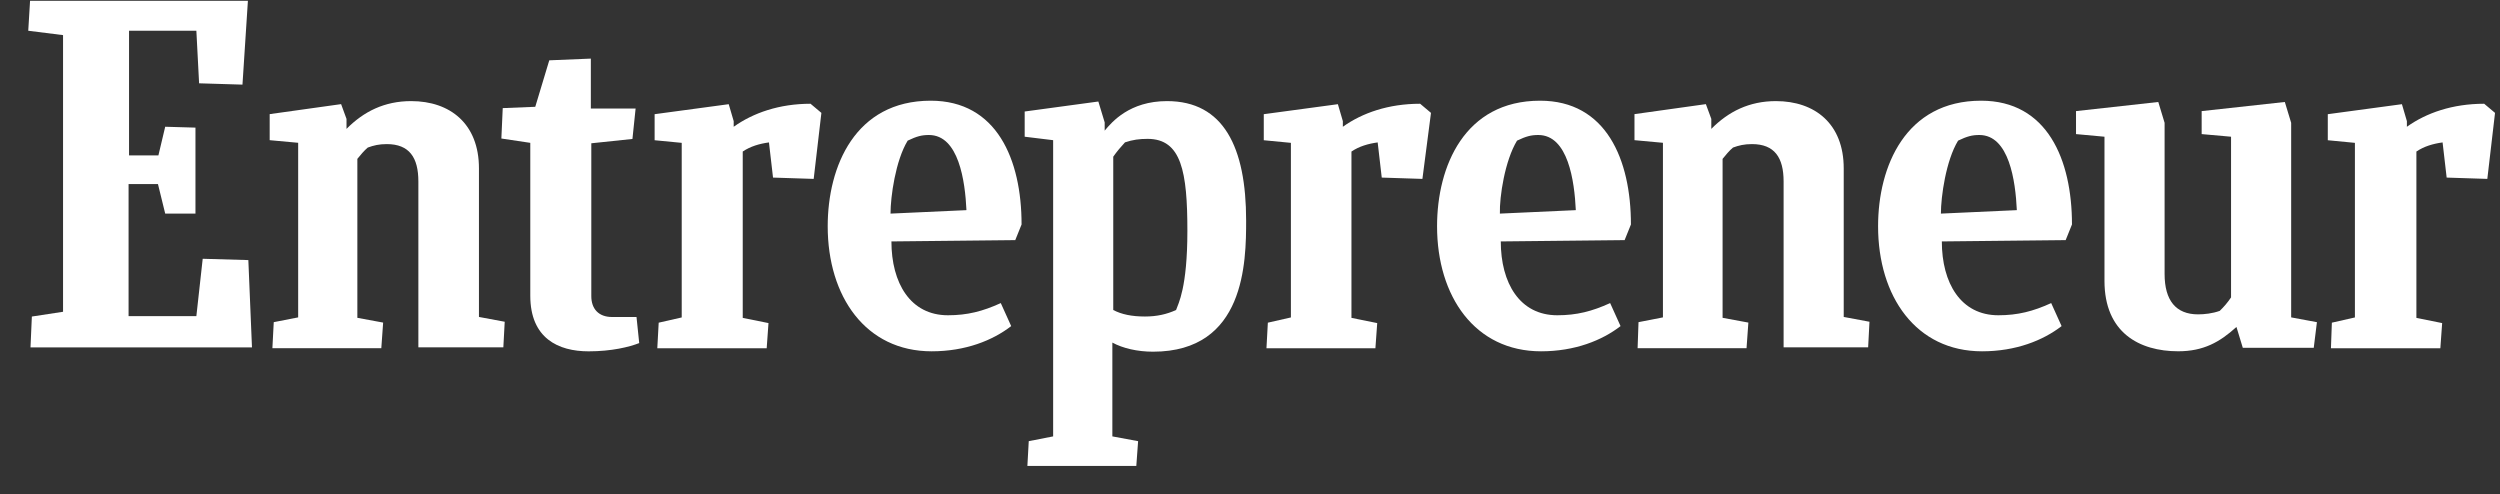 <svg xmlns="http://www.w3.org/2000/svg" fill="none" viewBox="0 0 86 17" height="17" width="86">
<rect x="0" y="0" width="86" height="17" fill="#333333" stroke="none"/>
<path fill="white" d="M1.096 10.889L2.169 10.725V1.208L0.972 1.058L1.034 0.027H8.528L8.341 2.911L6.849 2.866L6.755 1.058H4.439V5.346H5.449L5.683 4.36L6.724 4.39V7.348H5.683L5.434 6.332H4.423V10.874H6.755L6.973 8.902L8.543 8.947L8.668 11.95H1.049L1.096 10.889Z"></path>
<path fill="white" d="M9.371 11.964L9.417 11.082L10.257 10.918V4.912L9.277 4.822V3.926L11.734 3.582L11.92 4.09V4.434C12.511 3.836 13.226 3.478 14.144 3.478C15.481 3.478 16.476 4.254 16.476 5.793V10.903L17.362 11.068L17.315 11.949H14.392V6.242C14.392 5.42 14.082 4.957 13.304 4.957C13.04 4.957 12.853 5.002 12.651 5.076C12.527 5.181 12.402 5.33 12.293 5.465V10.933L13.18 11.097L13.117 11.979H9.371V11.964Z"></path>
<path fill="white" d="M56.334 11.964L56.365 11.082L57.205 10.918V4.912L56.226 4.822V3.926L58.682 3.582L58.869 4.09V4.434C59.459 3.836 60.175 3.478 61.092 3.478C62.429 3.478 63.424 4.254 63.424 5.793V10.903L64.31 11.068L64.264 11.949H61.356V6.242C61.356 5.42 61.045 4.957 60.268 4.957C60.004 4.957 59.817 5.002 59.615 5.076C59.49 5.181 59.366 5.33 59.257 5.465V10.933L60.144 11.097L60.081 11.979H56.334V11.964Z"></path>
<path fill="white" d="M21.989 11.802C21.647 11.936 21.041 12.086 20.248 12.086C19.206 12.086 18.242 11.638 18.242 10.173V4.914L17.247 4.765L17.294 3.719L18.413 3.674L18.895 2.075L20.325 2.016V3.734H21.865L21.756 4.78L20.341 4.929V10.188C20.341 10.622 20.59 10.905 21.056 10.905H21.896L21.989 11.802Z"></path>
<path fill="white" d="M80.185 11.966L80.216 11.1L81.009 10.92V4.914L80.076 4.824V3.928L82.626 3.584L82.797 4.167V4.361C83.466 3.883 84.367 3.569 85.456 3.569L85.829 3.883L85.564 6.154L84.165 6.109L84.025 4.899C83.699 4.944 83.388 5.034 83.124 5.213V10.935L84.01 11.114L83.948 11.981H80.185V11.966Z"></path>
<path fill="white" d="M43.567 11.966L43.614 11.1L44.407 10.92V4.914L43.474 4.824V3.928L46.023 3.584L46.194 4.167V4.361C46.863 3.883 47.765 3.569 48.853 3.569L49.226 3.883L48.931 6.154L47.532 6.109L47.392 4.899C47.065 4.944 46.754 5.034 46.49 5.213V10.935L47.376 11.114L47.314 11.981H43.567V11.966Z"></path>
<path fill="white" d="M22.612 11.966L22.659 11.1L23.451 10.92V4.914L22.519 4.824V3.928L25.068 3.584L25.239 4.167V4.361C25.908 3.883 26.81 3.569 27.882 3.569L28.256 3.883L27.991 6.154L26.592 6.109L26.452 4.899C26.125 4.944 25.815 5.034 25.55 5.213V10.935L26.436 11.114L26.374 11.981H22.612V11.966Z"></path>
<path fill="white" d="M30.665 8.305C30.665 9.739 31.318 10.845 32.608 10.845C33.277 10.845 33.805 10.71 34.427 10.426L34.785 11.218C34.147 11.711 33.215 12.085 32.048 12.085C29.779 12.085 28.473 10.202 28.473 7.782C28.473 5.72 29.421 3.464 32.017 3.464C34.287 3.464 35.142 5.481 35.142 7.722L34.925 8.26L30.665 8.305ZM30.634 7.348L33.246 7.229C33.199 6.228 32.981 4.644 31.955 4.644C31.706 4.644 31.535 4.689 31.224 4.838C30.805 5.526 30.634 6.766 30.634 7.348Z"></path>
<path fill="white" d="M66.799 8.305C66.799 9.739 67.452 10.845 68.742 10.845C69.411 10.845 69.939 10.71 70.561 10.426L70.919 11.218C70.281 11.711 69.348 12.085 68.182 12.085C65.912 12.085 64.606 10.202 64.606 7.782C64.606 5.72 65.555 3.464 68.151 3.464C70.421 3.464 71.276 5.481 71.276 7.722L71.059 8.26L66.799 8.305ZM66.767 7.348L69.379 7.229C69.333 6.228 69.115 4.644 68.089 4.644C67.84 4.644 67.669 4.689 67.358 4.838C66.939 5.526 66.767 6.766 66.767 7.348Z"></path>
<path fill="white" d="M51.627 8.305C51.627 9.739 52.28 10.845 53.57 10.845C54.239 10.845 54.767 10.71 55.389 10.426L55.747 11.218C55.109 11.711 54.176 12.085 53.011 12.085C50.74 12.085 49.435 10.202 49.435 7.782C49.435 5.72 50.383 3.464 52.979 3.464C55.249 3.464 56.104 5.481 56.104 7.722L55.887 8.26L51.627 8.305ZM51.596 7.348L54.208 7.229C54.161 6.228 53.943 4.644 52.917 4.644C52.668 4.644 52.497 4.689 52.186 4.838C51.767 5.526 51.58 6.766 51.596 7.348Z"></path>
<path fill="white" d="M77.152 11.964L76.934 11.247C76.359 11.77 75.799 12.084 74.929 12.084C73.592 12.084 72.394 11.441 72.394 9.663V4.703L71.415 4.613V3.822L74.245 3.508L74.462 4.225V9.424C74.462 10.336 74.851 10.814 75.613 10.814C75.831 10.814 76.11 10.784 76.359 10.694C76.499 10.56 76.639 10.396 76.748 10.231V4.703L75.737 4.613V3.822L78.598 3.508L78.816 4.225V10.918L79.702 11.083L79.593 11.964H77.152Z"></path>
<path fill="white" d="M39.385 10.888C38.934 10.888 38.576 10.813 38.296 10.664V5.39C38.421 5.211 38.561 5.046 38.7 4.897C38.965 4.807 39.198 4.777 39.478 4.777C40.644 4.777 40.846 5.913 40.846 7.945C40.846 9.902 40.535 10.44 40.457 10.664C40.131 10.813 39.789 10.888 39.385 10.888ZM42.867 7.586C42.867 5.061 42.09 3.478 40.146 3.478C38.856 3.478 38.25 4.195 38.001 4.494V4.21L37.783 3.492L35.249 3.836V4.703L36.228 4.822V15.012L35.389 15.176L35.342 16.028H39.089L39.151 15.176L38.265 15.012V11.785C38.623 11.979 39.12 12.098 39.664 12.098C42.836 12.098 42.867 9.006 42.867 7.586Z"></path>
</svg>

